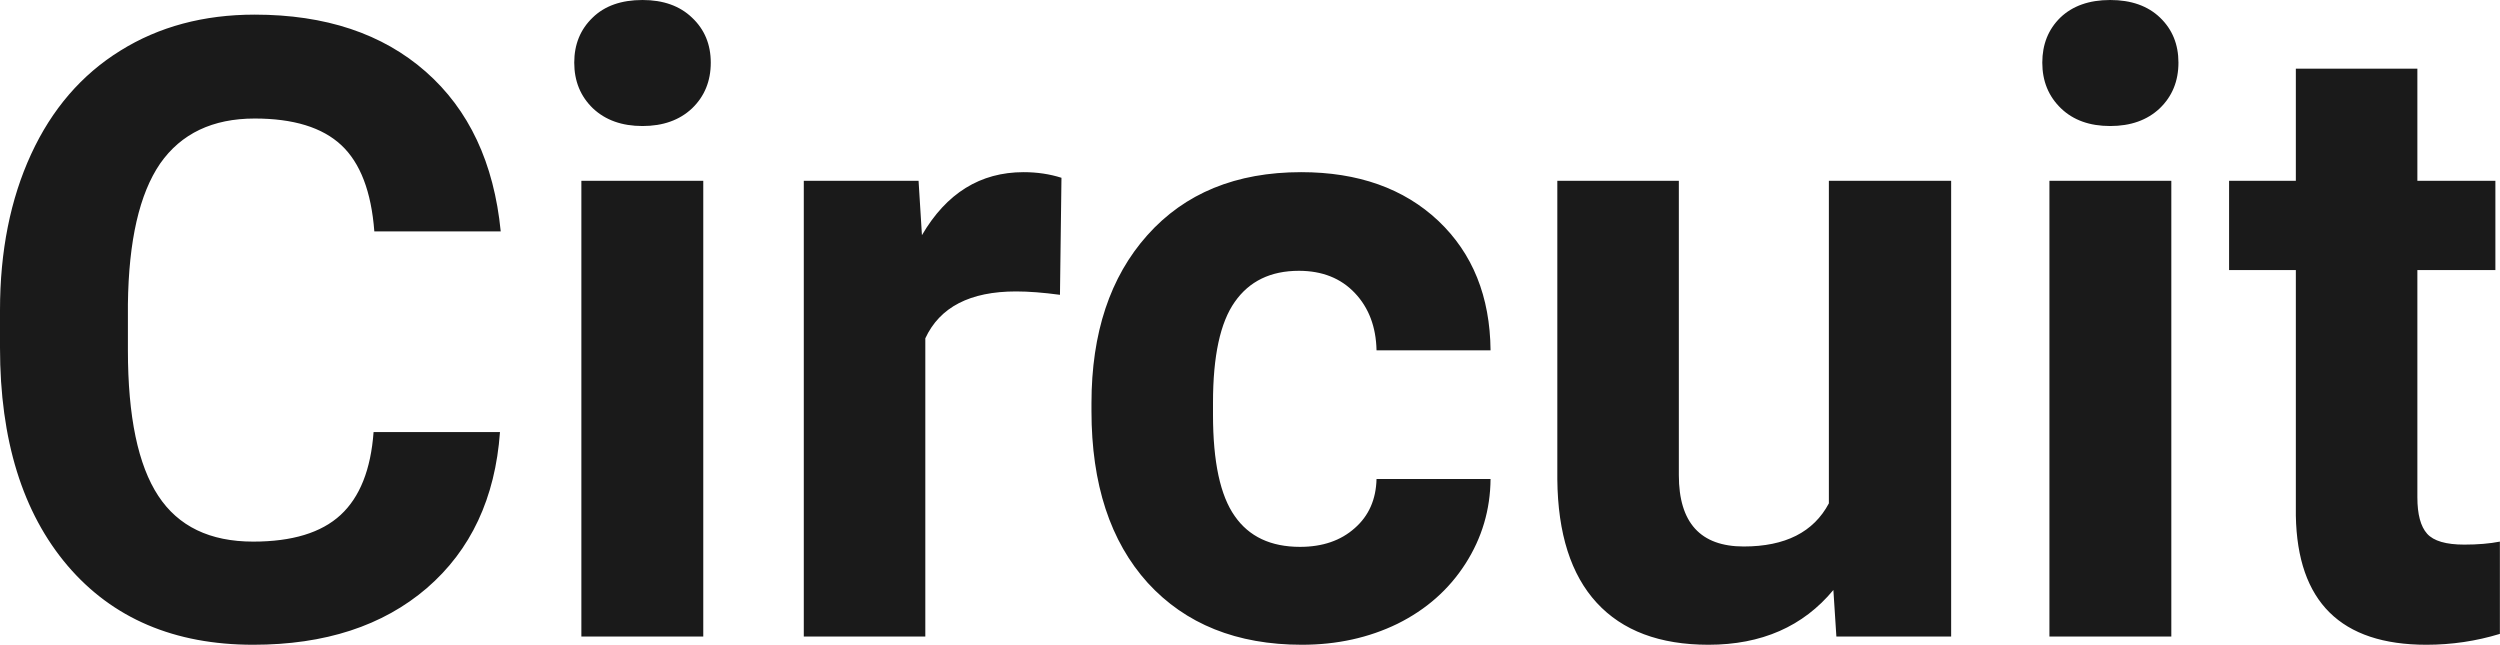 <?xml version="1.0" encoding="UTF-8" standalone="yes"?>
<svg xmlns="http://www.w3.org/2000/svg" width="100%" height="100%" viewBox="0 0 66.653 17.194" fill="rgb(26, 26, 26)">
  <path d="M9.96 11.52L13.33 11.52Q13.14 14.16 11.38 15.68Q9.62 17.19 6.75 17.19L6.75 17.19Q3.60 17.19 1.80 15.08Q0 12.96 0 9.27L0 9.27L0 8.27Q0 5.91 0.83 4.11Q1.66 2.31 3.21 1.35Q4.75 0.39 6.79 0.39L6.79 0.39Q9.62 0.39 11.35 1.91Q13.08 3.43 13.35 6.17L13.35 6.17L9.98 6.17Q9.86 4.58 9.10 3.87Q8.34 3.16 6.79 3.16L6.79 3.16Q5.11 3.16 4.27 4.36Q3.44 5.57 3.41 8.11L3.41 8.11L3.41 9.34Q3.41 11.99 4.22 13.22Q5.02 14.44 6.75 14.44L6.75 14.44Q8.31 14.44 9.08 13.73Q9.85 13.02 9.96 11.52L9.96 11.52ZM18.75 4.82L18.75 16.97L15.50 16.97L15.50 4.82L18.75 4.82ZM15.31 1.67L15.31 1.67Q15.31 0.94 15.80 0.47Q16.28 0 17.13 0L17.13 0Q17.96 0 18.45 0.47Q18.95 0.94 18.95 1.67L18.95 1.67Q18.95 2.41 18.45 2.89Q17.95 3.36 17.13 3.36Q16.31 3.36 15.81 2.89Q15.31 2.41 15.31 1.67ZM28.30 4.74L28.26 7.86Q27.59 7.77 27.09 7.77L27.09 7.77Q25.25 7.77 24.67 9.02L24.67 9.02L24.67 16.97L21.43 16.97L21.43 4.82L24.49 4.82L24.58 6.27Q25.56 4.59 27.29 4.59L27.29 4.59Q27.83 4.59 28.30 4.74L28.30 4.74ZM34.66 14.58L34.66 14.58Q35.56 14.58 36.12 14.08Q36.68 13.59 36.70 12.77L36.70 12.77L39.74 12.77Q39.73 14.00 39.07 15.03Q38.41 16.06 37.26 16.63Q36.11 17.19 34.71 17.19L34.71 17.19Q32.11 17.19 30.60 15.54Q29.10 13.88 29.10 10.96L29.10 10.96L29.10 10.75Q29.10 7.94 30.59 6.27Q32.09 4.59 34.69 4.59L34.69 4.59Q36.97 4.59 38.35 5.89Q39.72 7.19 39.74 9.34L39.74 9.34L36.70 9.34Q36.68 8.40 36.12 7.81Q35.56 7.22 34.63 7.22L34.63 7.22Q33.50 7.22 32.92 8.05Q32.34 8.87 32.34 10.73L32.34 10.73L32.34 11.06Q32.34 12.94 32.92 13.76Q33.49 14.58 34.66 14.58ZM48.96 16.97L48.88 15.73Q47.67 17.19 45.55 17.19L45.55 17.19Q43.60 17.19 42.57 16.07Q41.54 14.95 41.52 12.78L41.52 12.78L41.52 4.82L44.76 4.82L44.76 12.67Q44.76 14.57 46.49 14.57L46.49 14.57Q48.15 14.57 48.76 13.42L48.76 13.42L48.76 4.82L52.02 4.82L52.02 16.97L48.96 16.97ZM57.89 4.82L57.89 16.97L54.64 16.97L54.64 4.82L57.89 4.82ZM54.45 1.67L54.45 1.67Q54.45 0.94 54.93 0.47Q55.42 0 56.26 0L56.26 0Q57.10 0 57.59 0.47Q58.08 0.94 58.08 1.67L58.08 1.67Q58.08 2.41 57.58 2.89Q57.08 3.36 56.26 3.36Q55.44 3.36 54.95 2.89Q54.45 2.41 54.45 1.67ZM61.21 1.83L64.45 1.83L64.45 4.82L66.53 4.82L66.53 7.20L64.45 7.20L64.45 13.26Q64.45 13.94 64.71 14.23Q64.97 14.52 65.70 14.52L65.70 14.52Q66.24 14.52 66.65 14.44L66.65 14.44L66.65 16.90Q65.70 17.19 64.69 17.19L64.69 17.19Q61.27 17.19 61.21 13.75L61.21 13.75L61.21 7.20L59.43 7.20L59.43 4.82L61.21 4.82L61.21 1.83Z" preserveAspectRatio="none"/>
</svg>